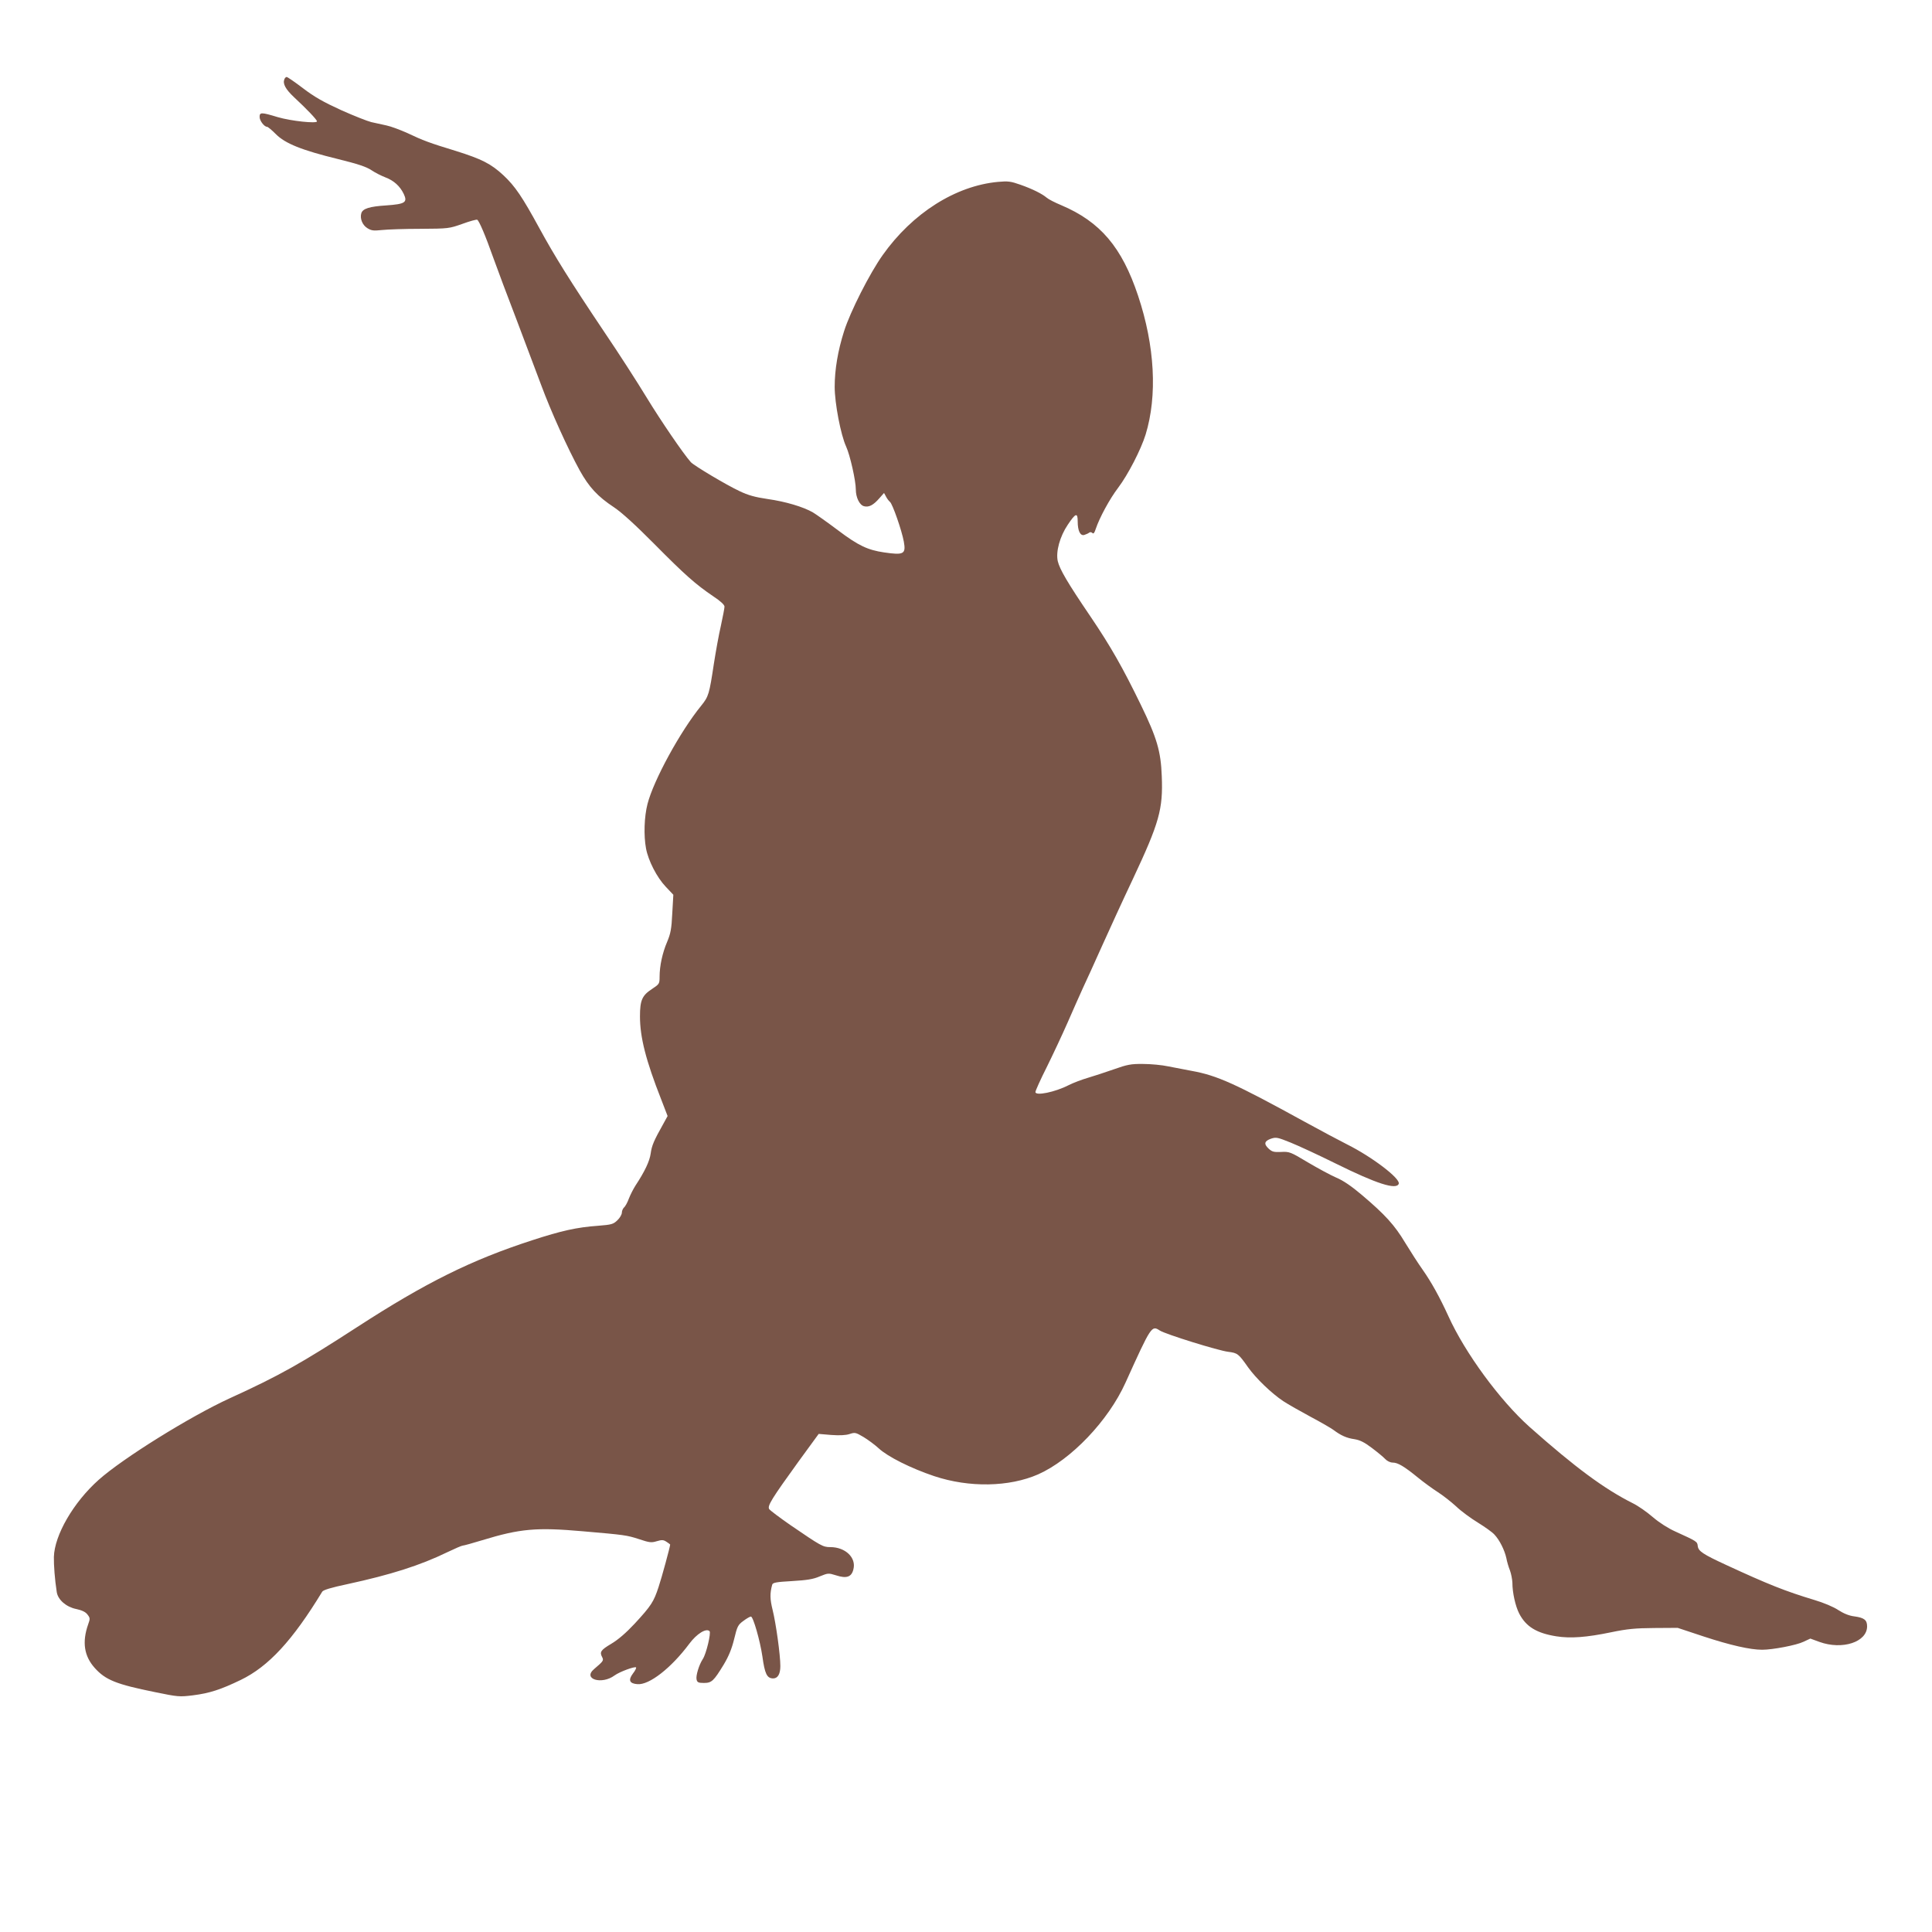 <?xml version="1.0" standalone="no"?>
<!DOCTYPE svg PUBLIC "-//W3C//DTD SVG 20010904//EN"
 "http://www.w3.org/TR/2001/REC-SVG-20010904/DTD/svg10.dtd">
<svg version="1.0" xmlns="http://www.w3.org/2000/svg"
 width="1280pt" height="1280pt" viewBox="0 0 1280 1280"
 preserveAspectRatio="xMidYMid meet">
<g transform="translate(0,1280) scale(0.1,-0.1)"
fill="#795548" stroke="none">
<path d="M1884 12275 c-12 -30 8 -66 63 -118 86 -80 153 -150 153 -161 0 -16
-172 2 -260 28 -109 33 -120 33 -120 1 0 -25 31 -65 49 -65 6 0 32 -22 58 -48
62 -63 172 -107 413 -166 130 -32 187 -51 220 -73 25 -17 67 -38 93 -48 56
-21 97 -58 122 -110 26 -56 10 -67 -117 -76 -110 -7 -154 -21 -164 -51 -11
-35 7 -79 39 -99 27 -17 41 -19 97 -13 36 4 151 8 255 8 187 1 191 2 279 33
49 18 93 30 98 27 13 -9 53 -101 107 -254 27 -75 96 -260 154 -410 57 -151
130 -345 162 -430 65 -176 177 -423 256 -567 62 -111 118 -172 227 -244 51
-34 142 -117 267 -243 203 -205 273 -267 391 -347 47 -31 74 -56 74 -68 0 -10
-11 -67 -24 -127 -14 -60 -34 -172 -46 -249 -31 -205 -35 -219 -84 -280 -139
-170 -316 -495 -356 -651 -22 -85 -26 -209 -10 -295 15 -81 72 -192 130 -253
l51 -54 -7 -123 c-5 -104 -11 -134 -34 -189 -31 -72 -50 -159 -50 -231 0 -47
-2 -49 -50 -81 -66 -43 -80 -75 -80 -182 0 -138 39 -292 141 -551 l42 -109
-28 -51 c-63 -112 -77 -145 -84 -197 -7 -51 -39 -119 -101 -213 -14 -22 -34
-61 -44 -87 -9 -25 -24 -52 -32 -58 -7 -7 -14 -22 -14 -34 0 -12 -13 -35 -30
-51 -27 -26 -39 -29 -127 -36 -141 -10 -244 -33 -437 -96 -404 -131 -706 -281
-1161 -576 -367 -238 -514 -321 -843 -471 -262 -120 -709 -398 -869 -541 -167
-149 -292 -366 -296 -510 -1 -55 6 -149 19 -233 8 -51 62 -98 128 -112 38 -8
62 -19 75 -36 18 -23 19 -28 5 -66 -41 -117 -27 -210 44 -289 71 -79 142 -108
400 -160 151 -31 161 -32 250 -21 111 14 184 38 317 102 184 89 343 261 540
585 7 11 59 27 168 50 286 62 481 124 660 211 50 24 96 44 103 44 6 0 65 16
130 36 249 76 358 86 664 59 279 -24 293 -26 373 -52 69 -23 82 -25 118 -14
34 10 44 10 65 -4 13 -8 24 -17 24 -18 0 -13 -56 -220 -77 -282 -32 -97 -48
-123 -158 -242 -58 -62 -109 -106 -156 -134 -69 -41 -78 -54 -59 -89 11 -21 6
-27 -54 -78 -78 -66 50 -106 136 -42 33 24 133 61 142 53 3 -4 -6 -22 -21 -41
-32 -43 -23 -66 30 -70 78 -7 224 107 344 268 49 66 112 105 134 83 11 -11
-22 -151 -45 -185 -25 -38 -47 -111 -41 -135 4 -19 12 -23 48 -23 52 0 65 12
132 122 33 55 53 104 69 169 20 83 25 94 61 120 21 16 44 29 50 29 15 0 61
-161 76 -264 16 -116 30 -145 71 -146 31 0 48 29 48 82 0 74 -29 282 -51 371
-18 72 -19 110 -3 168 4 14 27 18 132 24 99 6 139 12 183 31 55 22 57 23 108
7 70 -23 103 -11 115 40 20 77 -53 147 -153 147 -49 0 -61 7 -263 145 -72 50
-136 98 -142 107 -13 21 16 68 193 313 l135 185 83 -7 c56 -4 96 -2 121 6 36
12 41 11 92 -19 30 -18 76 -52 101 -75 60 -56 214 -133 369 -185 232 -77 496
-72 688 12 218 97 465 355 579 608 171 378 173 380 227 345 36 -24 390 -134
453 -141 62 -8 68 -12 132 -103 53 -74 155 -172 233 -224 32 -21 113 -67 180
-103 68 -36 137 -76 153 -88 48 -36 87 -54 139 -61 36 -6 65 -20 115 -58 36
-27 76 -60 88 -73 13 -14 34 -24 50 -24 34 0 76 -25 168 -100 38 -31 97 -74
130 -95 33 -21 88 -64 122 -95 33 -32 99 -80 145 -108 45 -28 95 -63 109 -79
34 -36 67 -102 79 -156 4 -23 15 -60 24 -82 8 -22 15 -58 16 -81 0 -66 20
-155 45 -204 45 -87 115 -130 246 -151 94 -15 200 -7 364 27 106 22 159 27
285 28 l155 1 175 -58 c174 -57 305 -87 385 -87 69 0 227 30 274 53 l45 21 60
-22 c152 -55 316 -1 316 103 0 42 -19 57 -84 66 -35 4 -71 19 -107 42 -31 21
-98 49 -159 67 -192 58 -305 103 -582 231 -156 72 -186 92 -190 126 -3 30 -5
31 -150 97 -47 21 -106 59 -148 95 -39 34 -98 75 -133 92 -189 95 -381 237
-683 505 -197 176 -428 491 -538 734 -57 125 -113 226 -170 307 -28 39 -80
120 -116 179 -70 117 -133 187 -292 321 -64 54 -119 92 -165 111 -37 16 -122
62 -188 101 -115 69 -122 72 -177 69 -49 -2 -60 1 -83 22 -33 31 -29 50 16 66
34 11 43 9 130 -26 52 -21 186 -83 299 -139 269 -133 401 -176 417 -134 13 34
-176 178 -342 261 -44 22 -172 90 -285 152 -455 250 -577 305 -744 335 -44 8
-115 22 -156 30 -41 9 -116 16 -167 16 -80 1 -105 -4 -195 -36 -57 -20 -134
-45 -171 -56 -38 -11 -94 -32 -126 -48 -91 -47 -221 -73 -221 -46 0 8 33 82
74 163 40 81 103 215 139 297 36 83 82 186 102 230 21 44 77 168 125 275 48
107 140 308 205 445 176 375 201 464 192 683 -6 164 -32 253 -138 471 -120
247 -200 388 -334 586 -153 225 -204 313 -217 367 -14 63 14 164 66 241 52 78
66 83 66 23 0 -63 17 -98 44 -90 12 4 26 10 32 15 6 5 15 4 21 -2 8 -8 14 0
23 28 24 72 92 198 147 270 66 87 152 254 183 354 79 258 61 588 -50 920 -107
321 -250 490 -510 600 -41 17 -84 39 -95 49 -31 26 -92 57 -174 86 -65 23 -83
25 -149 19 -281 -26 -567 -207 -764 -485 -86 -121 -215 -375 -256 -505 -41
-129 -62 -254 -62 -368 0 -108 40 -318 76 -396 26 -57 64 -226 64 -284 0 -53
25 -104 55 -111 32 -8 61 7 101 53 l31 35 13 -24 c7 -14 19 -29 26 -35 17 -12
79 -191 92 -263 15 -83 0 -91 -130 -72 -109 16 -171 45 -305 146 -69 52 -144
105 -167 119 -64 37 -181 72 -301 89 -82 12 -129 25 -185 52 -88 41 -302 169
-323 192 -50 56 -198 273 -292 427 -60 99 -186 295 -281 435 -228 340 -329
502 -431 689 -113 207 -160 277 -238 350 -82 76 -143 107 -315 161 -174 53
-217 69 -320 118 -47 21 -110 45 -140 51 -30 7 -75 17 -100 22 -25 6 -114 41
-199 79 -118 54 -177 87 -253 145 -54 41 -103 75 -109 75 -5 0 -12 -7 -15 -15z"/>
</g>
</svg>
